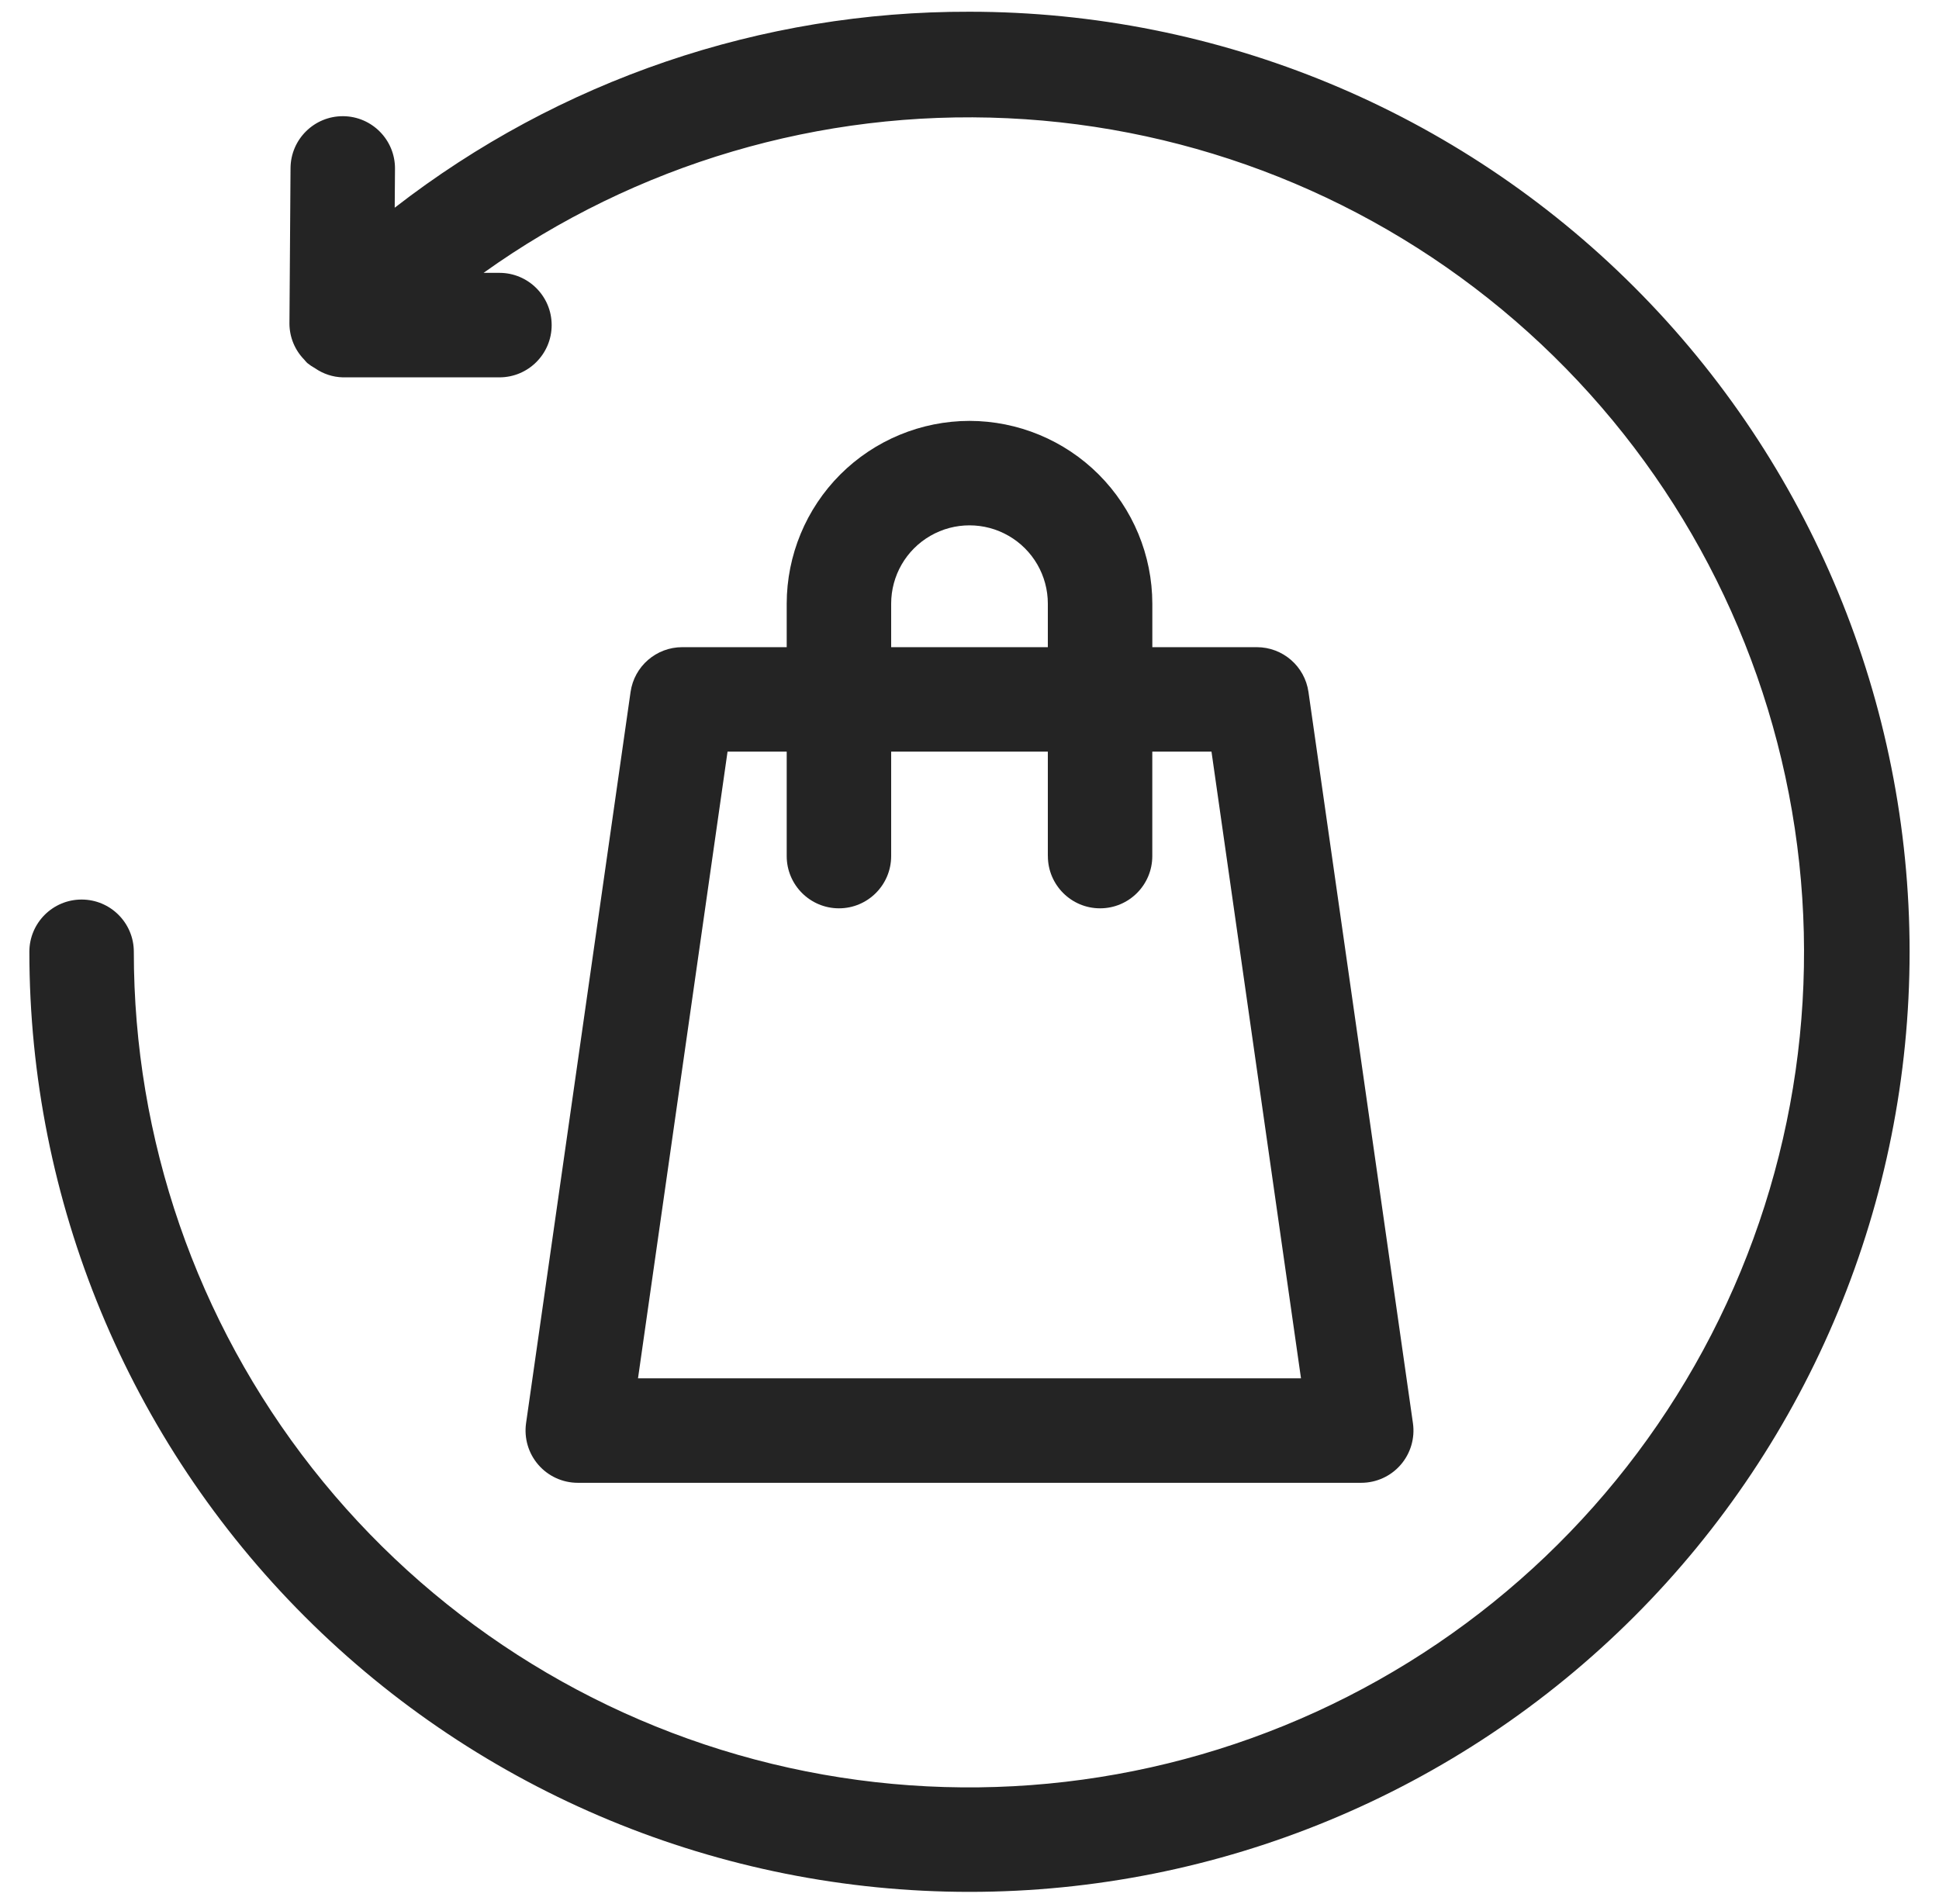 <svg width="55" height="54" viewBox="0 0 55 54" fill="none" xmlns="http://www.w3.org/2000/svg">
<path d="M27.5 11.939C26.125 11.941 24.808 12.488 23.835 13.459C22.863 14.432 22.317 15.75 22.315 17.124V18.358H19.352C18.615 18.358 17.99 18.9 17.886 19.63L14.922 40.37C14.862 40.796 14.988 41.226 15.27 41.551C15.551 41.876 15.96 42.062 16.389 42.062H38.611C39.041 42.062 39.449 41.876 39.731 41.551C40.012 41.226 40.139 40.796 40.078 40.37L37.115 19.63C37.011 18.9 36.386 18.358 35.649 18.358H32.686V17.124C32.684 15.75 32.137 14.432 31.165 13.459C30.193 12.488 28.875 11.941 27.5 11.939H27.5ZM25.278 17.124C25.278 16.33 25.701 15.597 26.389 15.2C27.076 14.803 27.924 14.803 28.611 15.2C29.299 15.597 29.722 16.33 29.722 17.124V18.358H25.278V17.124ZM34.364 21.321L36.903 39.099H18.097L20.637 21.321H22.315V24.284C22.315 25.102 22.979 25.766 23.797 25.766C24.615 25.766 25.278 25.102 25.278 24.284V21.321H29.722V24.284H29.723C29.723 25.102 30.386 25.766 31.204 25.766C32.022 25.766 32.685 25.102 32.685 24.284V21.321H34.364Z" fill="#242424"/>
<path d="M27.5 0.333C21.598 0.316 15.859 2.273 11.196 5.892L11.204 4.788C11.21 3.97 10.551 3.302 9.733 3.296C8.914 3.291 8.247 3.95 8.241 4.768L8.21 9.181V9.181C8.212 9.563 8.362 9.929 8.63 10.202C8.658 10.234 8.682 10.266 8.713 10.295H8.712C8.784 10.353 8.861 10.405 8.942 10.45C9.172 10.608 9.443 10.697 9.722 10.704H14.167C14.985 10.704 15.648 10.04 15.648 9.222C15.648 8.404 14.985 7.74 14.167 7.74H13.716C18.039 4.652 23.276 3.107 28.583 3.354C33.89 3.6 38.961 5.624 42.98 9.1C46.999 12.576 49.732 17.301 50.741 22.517C51.75 27.734 50.975 33.138 48.542 37.861C46.11 42.585 42.16 46.353 37.327 48.561C32.494 50.769 27.059 51.287 21.896 50.034C16.733 48.781 12.141 45.828 8.858 41.65C5.575 37.472 3.793 32.312 3.796 26.999C3.796 26.181 3.133 25.517 2.315 25.517C1.497 25.517 0.833 26.181 0.833 26.999C0.833 34.071 3.643 40.855 8.644 45.855C13.645 50.856 20.427 53.666 27.5 53.666C34.572 53.666 41.355 50.856 46.356 45.855C51.357 40.854 54.166 34.072 54.166 26.999C54.166 19.927 51.357 13.143 46.356 8.143C41.355 3.142 34.572 0.333 27.5 0.333L27.5 0.333Z" fill="#242424"/>
</svg>
